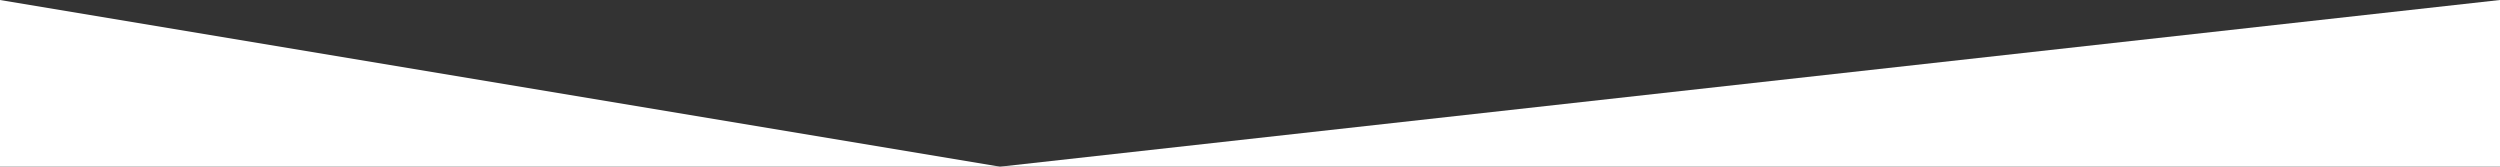 <?xml version="1.0" encoding="utf-8"?>
<!-- Generator: Adobe Illustrator 16.0.0, SVG Export Plug-In . SVG Version: 6.00 Build 0)  -->
<!DOCTYPE svg PUBLIC "-//W3C//DTD SVG 1.1//EN" "http://www.w3.org/Graphics/SVG/1.1/DTD/svg11.dtd">
<svg version="1.1" id="Ebene_1" xmlns="http://www.w3.org/2000/svg" xmlns:xlink="http://www.w3.org/1999/xlink" x="0px" y="0px"
	 width="375px" height="25px" viewBox="0 457 375 25" enable-background="new 0 457 375 25" xml:space="preserve">
<rect x="0" y="457" width="375" height="25" fill="#333333" stroke="none"/>
<title>Mask</title>
<desc>Created with Sketch.</desc>
<g id="Page-1">
	<g id="Home-Mobile" transform="translate(0, -94)">
		<polygon id="Mask" fill="#FFFFFF" points="375,551 150,576 0,551 0,576 375,576 		"/>
	</g>
</g>
</svg>
